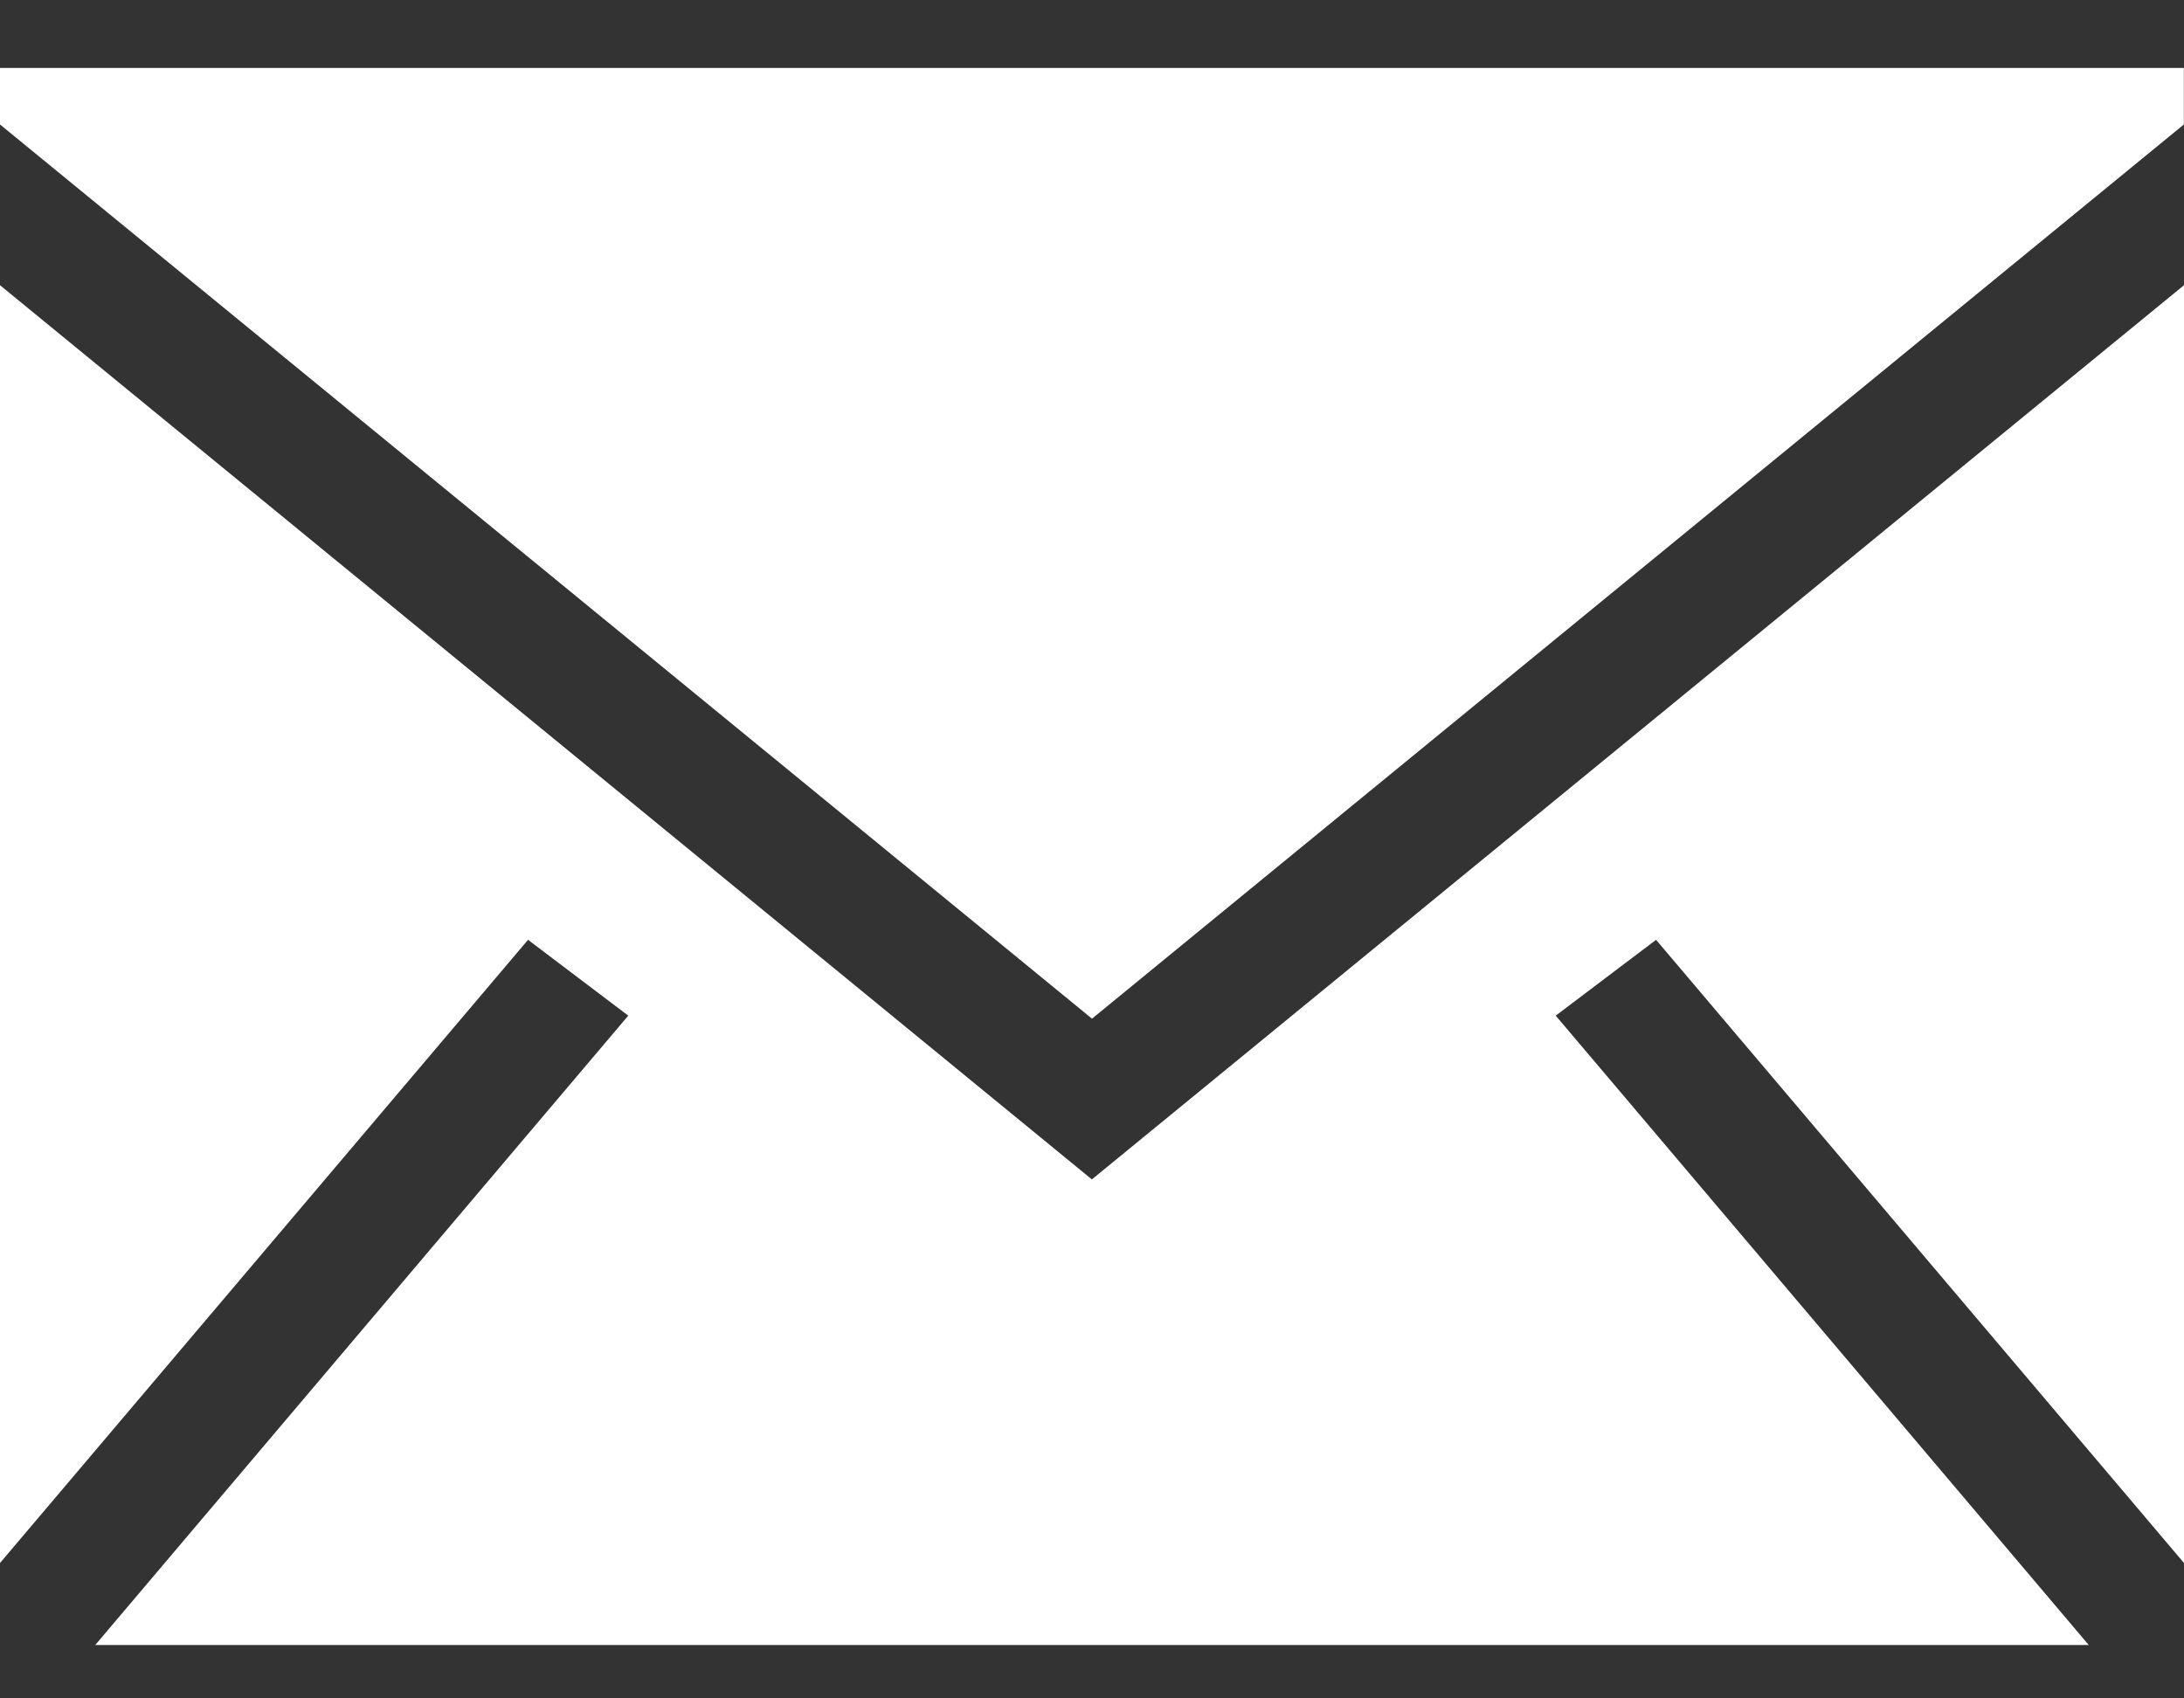 <svg width="18" height="14" viewBox="0 0 18 14" fill="none" xmlns="http://www.w3.org/2000/svg">
<rect x="0" y="0" width="18" height="14" fill="#333333" stroke="none"/>
<path fill-rule="evenodd" clip-rule="evenodd" d="M18 2.351V12.884L13.649 7.747L12.822 8.372L17.215 13.56H0.785L5.178 8.372L4.352 7.747L0 12.884V2.351L8.999 9.722L18 2.351ZM17.999 0.56V1.026L9 8.397L0 1.026V0.56H17.999Z" fill="white"/>
</svg>
